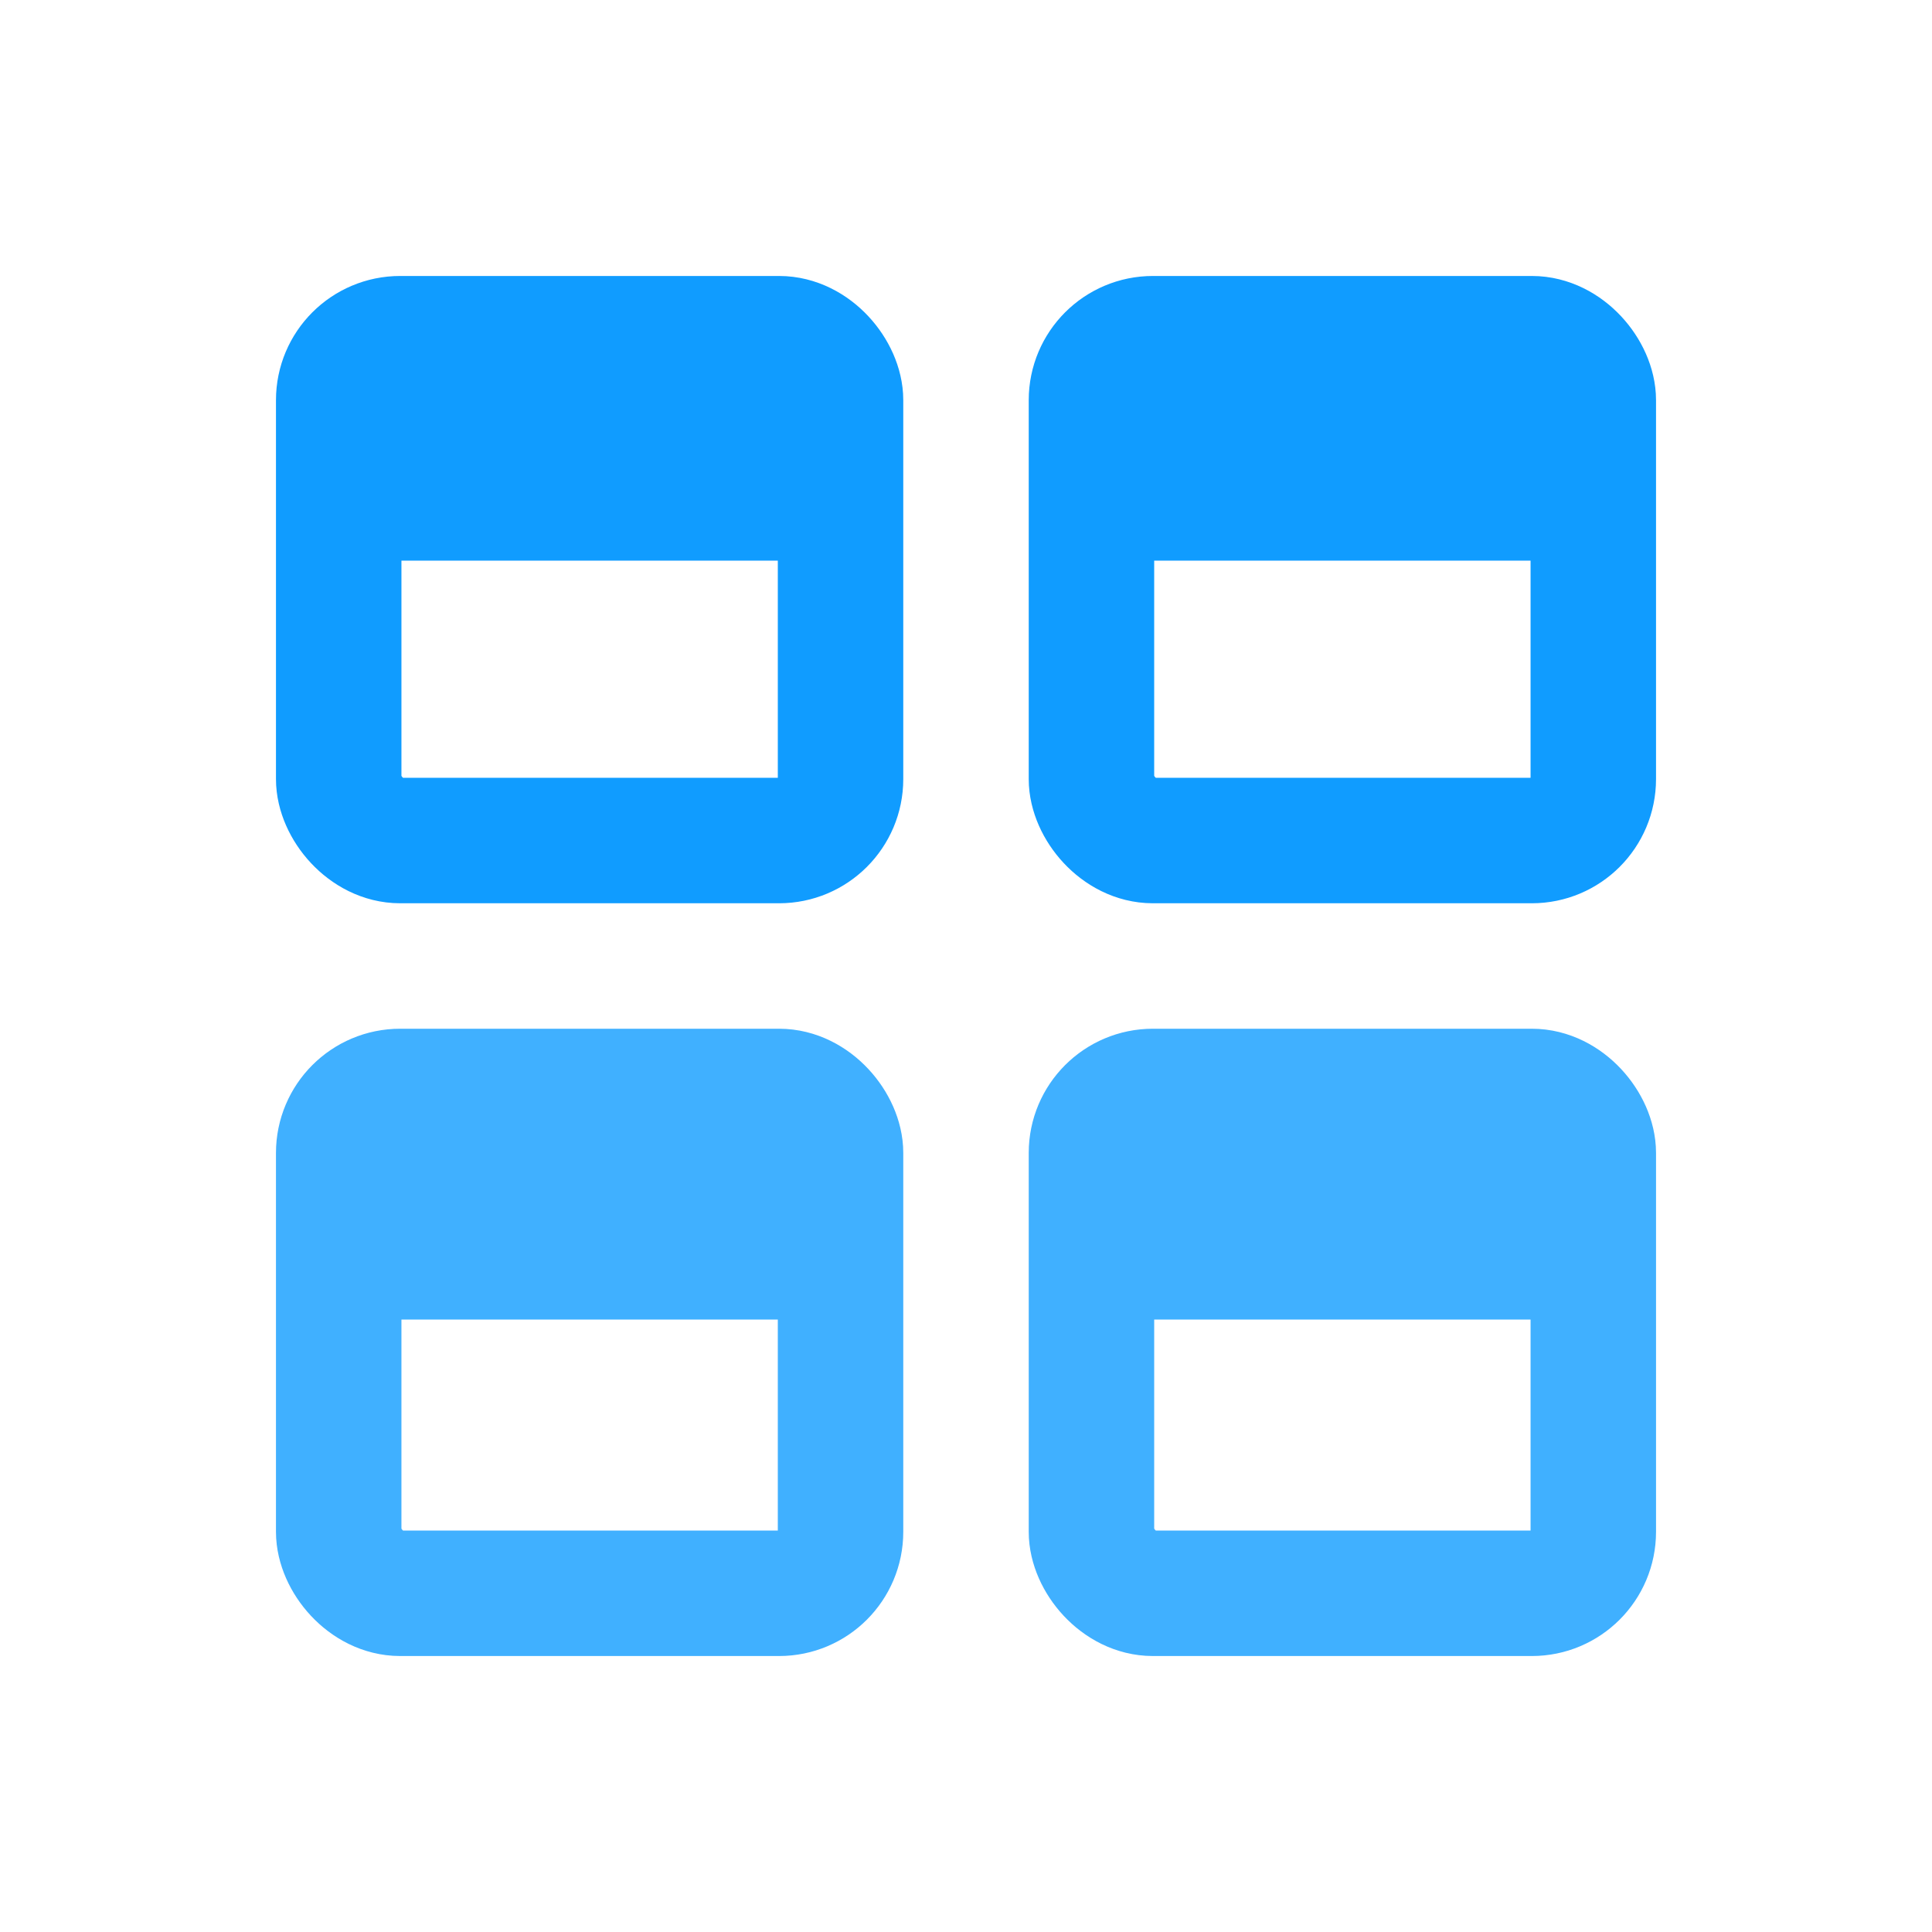 <svg xmlns="http://www.w3.org/2000/svg" xmlns:xlink="http://www.w3.org/1999/xlink" fill="none" version="1.1" width="32" height="32" viewBox="0 0 32 32"><g><g><g><g><rect x="5.61" y="5.61" width="8.312" height="8.312" rx="1.018" fill-opacity="0" stroke-opacity="1" stroke="#109CFF" fill="none" stroke-width="2.078"/></g><g><rect x="5.714" y="6.286" width="8" height="3" rx="0" fill="#109CFF" fill-opacity="1"/></g></g><g style="opacity:0.8;"><g><rect x="5.61" y="18.078" width="8.312" height="8.312" rx="1.018" fill-opacity="0" stroke-opacity="1" stroke="#109CFF" fill="none" stroke-width="2.078"/></g><g><rect x="5.714" y="18.856" width="8" height="3" rx="0" fill="#109CFF" fill-opacity="1"/></g></g><g><g><rect x="18.078" y="5.61" width="8.312" height="8.312" rx="1.018" fill-opacity="0" stroke-opacity="1" stroke="#109CFF" fill="none" stroke-width="2.078"/></g><g><rect x="18.287" y="6.286" width="8" height="3" rx="0" fill="#109CFF" fill-opacity="1"/></g></g><g style="opacity:0.8;"><g><rect x="18.078" y="18.078" width="8.312" height="8.312" rx="1.018" fill-opacity="0" stroke-opacity="1" stroke="#109CFF" fill="none" stroke-width="2.078"/></g><g><rect x="18.287" y="18.856" width="8" height="3" rx="0" fill="#109CFF" fill-opacity="1"/></g></g></g><g style="opacity:0;"><rect x="0" y="0" width="32" height="32" rx="0" fill="#FFFFFF" fill-opacity="1"/></g></g></svg>